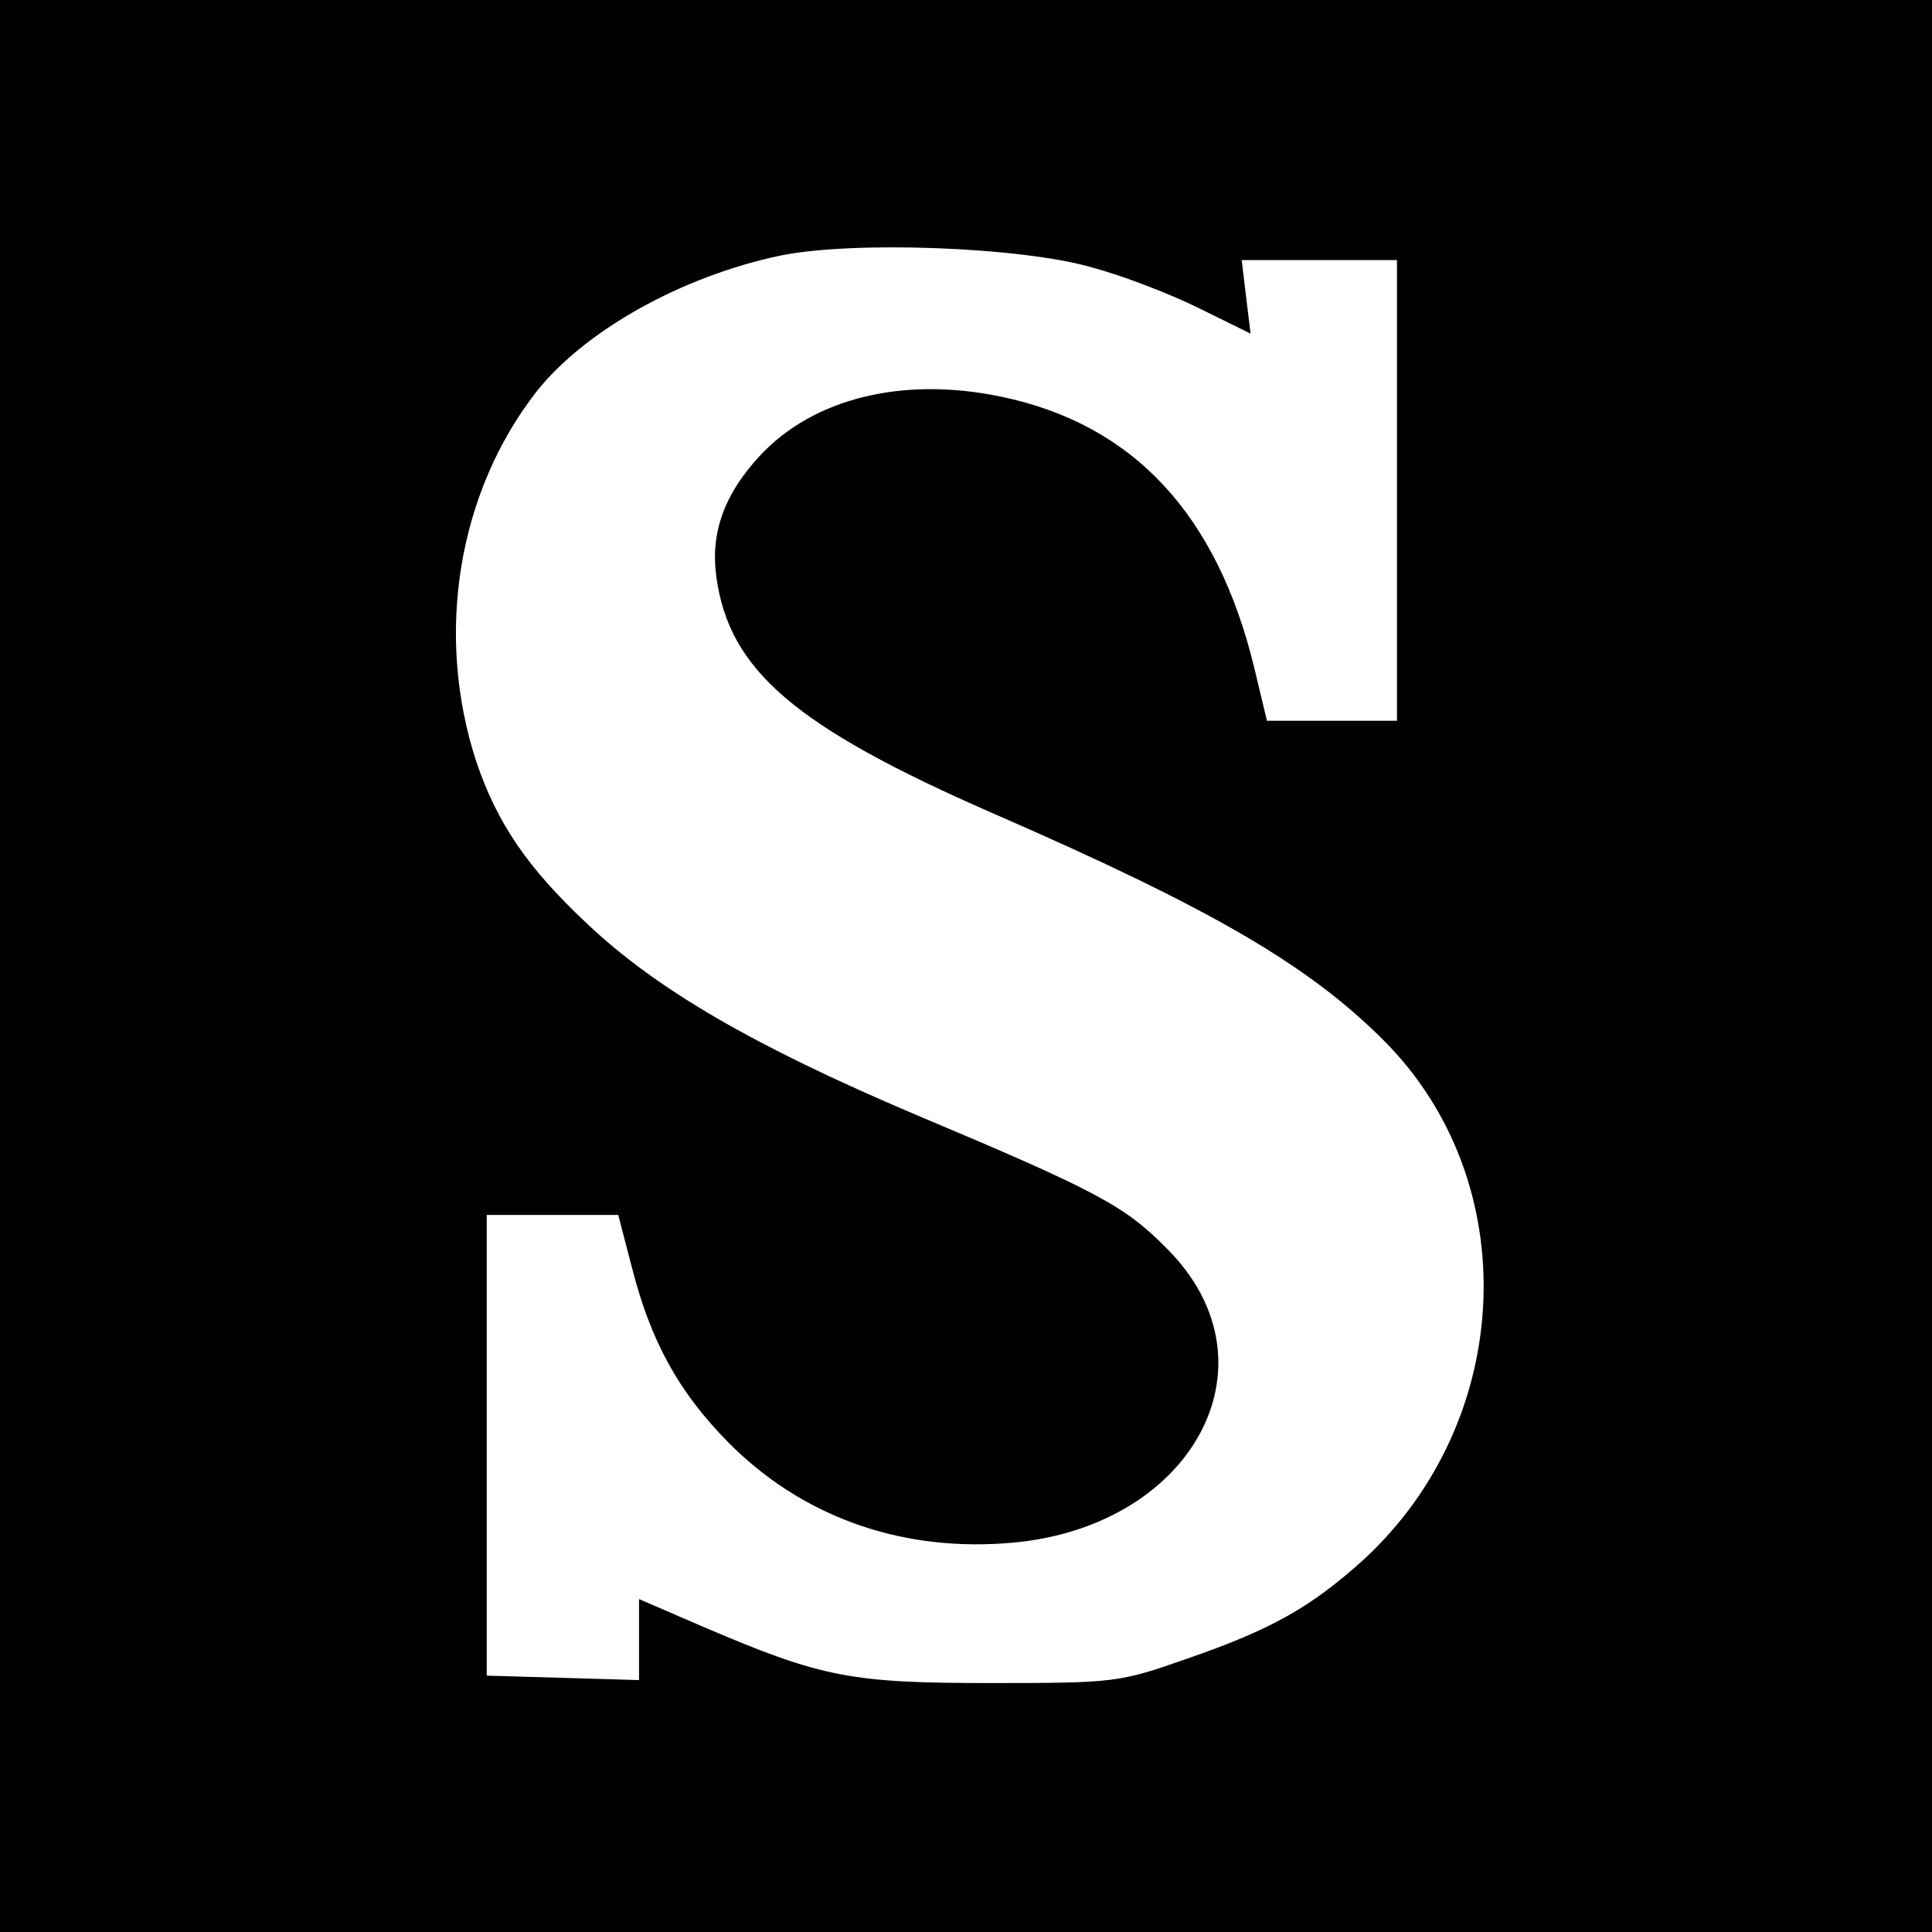<?xml version="1.0" standalone="no"?>
<!DOCTYPE svg PUBLIC "-//W3C//DTD SVG 20010904//EN"
 "http://www.w3.org/TR/2001/REC-SVG-20010904/DTD/svg10.dtd">
<svg version="1.0" xmlns="http://www.w3.org/2000/svg"
 width="260pt" height="260pt" viewBox="0 0 260 260"
 preserveAspectRatio="xMidYMid meet">
<g transform="translate(0,260) scale(0.1,-0.1)"
fill="#000000" stroke="none">
<path d="M0 1300 l0 -1300 1300 0 1300 0 0 1300 0 1300 -1300 0 -1300 0 0
-1300z m1470 940 c41 -11 106 -36 144 -55 l69 -34 -6 49 -6 50 104 0 105 0 0
-310 0 -310 -87 0 -88 0 -17 71 c-50 207 -163 328 -340 365 -133 28 -254 -2
-326 -80 -48 -52 -66 -104 -58 -162 17 -126 106 -202 371 -318 294 -128 425
-204 527 -306 190 -190 177 -511 -27 -699 -71 -64 -124 -94 -237 -133 -91 -32
-97 -33 -263 -33 -189 0 -228 7 -387 75 l-88 38 0 -54 0 -55 -102 3 -103 3 0
310 0 310 89 0 88 0 19 -73 c25 -97 62 -165 129 -233 97 -98 227 -146 371
-136 252 16 376 241 219 397 -56 57 -93 77 -338 180 -219 93 -349 169 -442
257 -80 75 -121 135 -149 218 -56 171 -25 362 81 498 65 82 195 155 328 183
97 20 323 12 420 -16z"/>
</g>
</svg>
